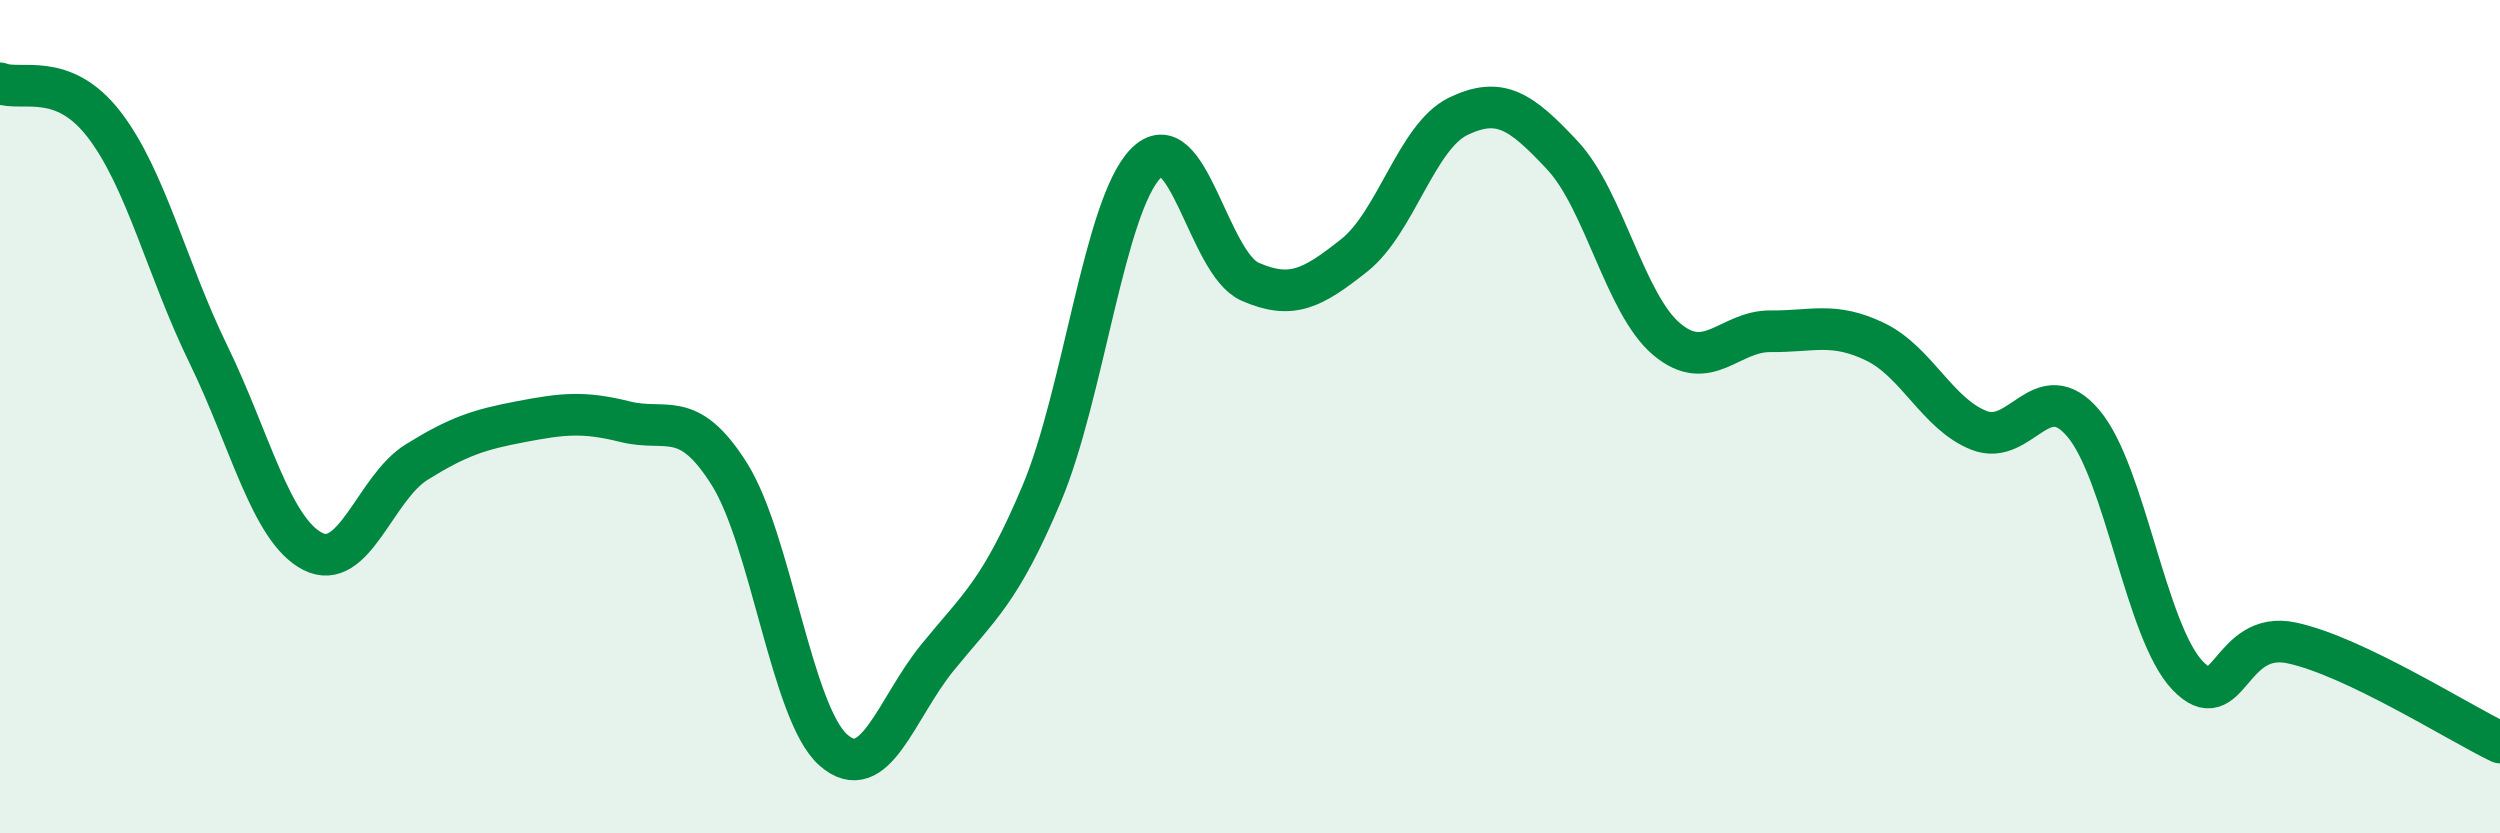 
    <svg width="60" height="20" viewBox="0 0 60 20" xmlns="http://www.w3.org/2000/svg">
      <path
        d="M 0,2 C 0.5,2.2 1.5,1.69 2.5,2.99 C 3.5,4.29 4,6.45 5,8.5 C 6,10.55 6.5,12.71 7.5,13.23 C 8.5,13.75 9,11.71 10,11.09 C 11,10.47 11.5,10.31 12.5,10.12 C 13.5,9.93 14,9.87 15,10.12 C 16,10.37 16.5,9.79 17.5,11.37 C 18.5,12.95 19,17.12 20,18 C 21,18.88 21.5,17.01 22.5,15.78 C 23.5,14.55 24,14.22 25,11.85 C 26,9.48 26.5,4.94 27.5,3.92 C 28.5,2.9 29,6.32 30,6.76 C 31,7.2 31.5,6.92 32.5,6.13 C 33.5,5.34 34,3.27 35,2.79 C 36,2.31 36.5,2.66 37.5,3.73 C 38.5,4.8 39,7.3 40,8.14 C 41,8.98 41.5,7.94 42.5,7.95 C 43.5,7.96 44,7.72 45,8.2 C 46,8.68 46.5,9.94 47.5,10.33 C 48.5,10.72 49,8.98 50,10.16 C 51,11.34 51.5,15.16 52.5,16.21 C 53.5,17.26 53.5,15.11 55,15.43 C 56.5,15.75 59,17.34 60,17.82L60 20L0 20Z"
        fill="#008740"
        opacity="0.1"
        stroke-linecap="round"
        stroke-linejoin="round"
      />
      <path
        d="M 0,2 C 0.5,2.2 1.5,1.69 2.5,2.99 C 3.5,4.29 4,6.45 5,8.5 C 6,10.55 6.5,12.71 7.5,13.23 C 8.5,13.75 9,11.71 10,11.09 C 11,10.47 11.5,10.31 12.5,10.12 C 13.5,9.93 14,9.87 15,10.12 C 16,10.37 16.5,9.79 17.5,11.37 C 18.5,12.95 19,17.12 20,18 C 21,18.88 21.5,17.01 22.5,15.78 C 23.5,14.55 24,14.22 25,11.85 C 26,9.48 26.5,4.94 27.5,3.92 C 28.5,2.9 29,6.32 30,6.76 C 31,7.2 31.5,6.92 32.5,6.13 C 33.5,5.34 34,3.27 35,2.79 C 36,2.31 36.5,2.66 37.5,3.73 C 38.5,4.8 39,7.3 40,8.14 C 41,8.98 41.5,7.94 42.5,7.95 C 43.5,7.96 44,7.72 45,8.2 C 46,8.68 46.5,9.94 47.5,10.33 C 48.5,10.72 49,8.98 50,10.16 C 51,11.34 51.5,15.16 52.5,16.21 C 53.5,17.26 53.5,15.11 55,15.43 C 56.5,15.75 59,17.34 60,17.82"
        stroke="#008740"
        stroke-width="1"
        fill="none"
        stroke-linecap="round"
        stroke-linejoin="round"
      />
    </svg>
  